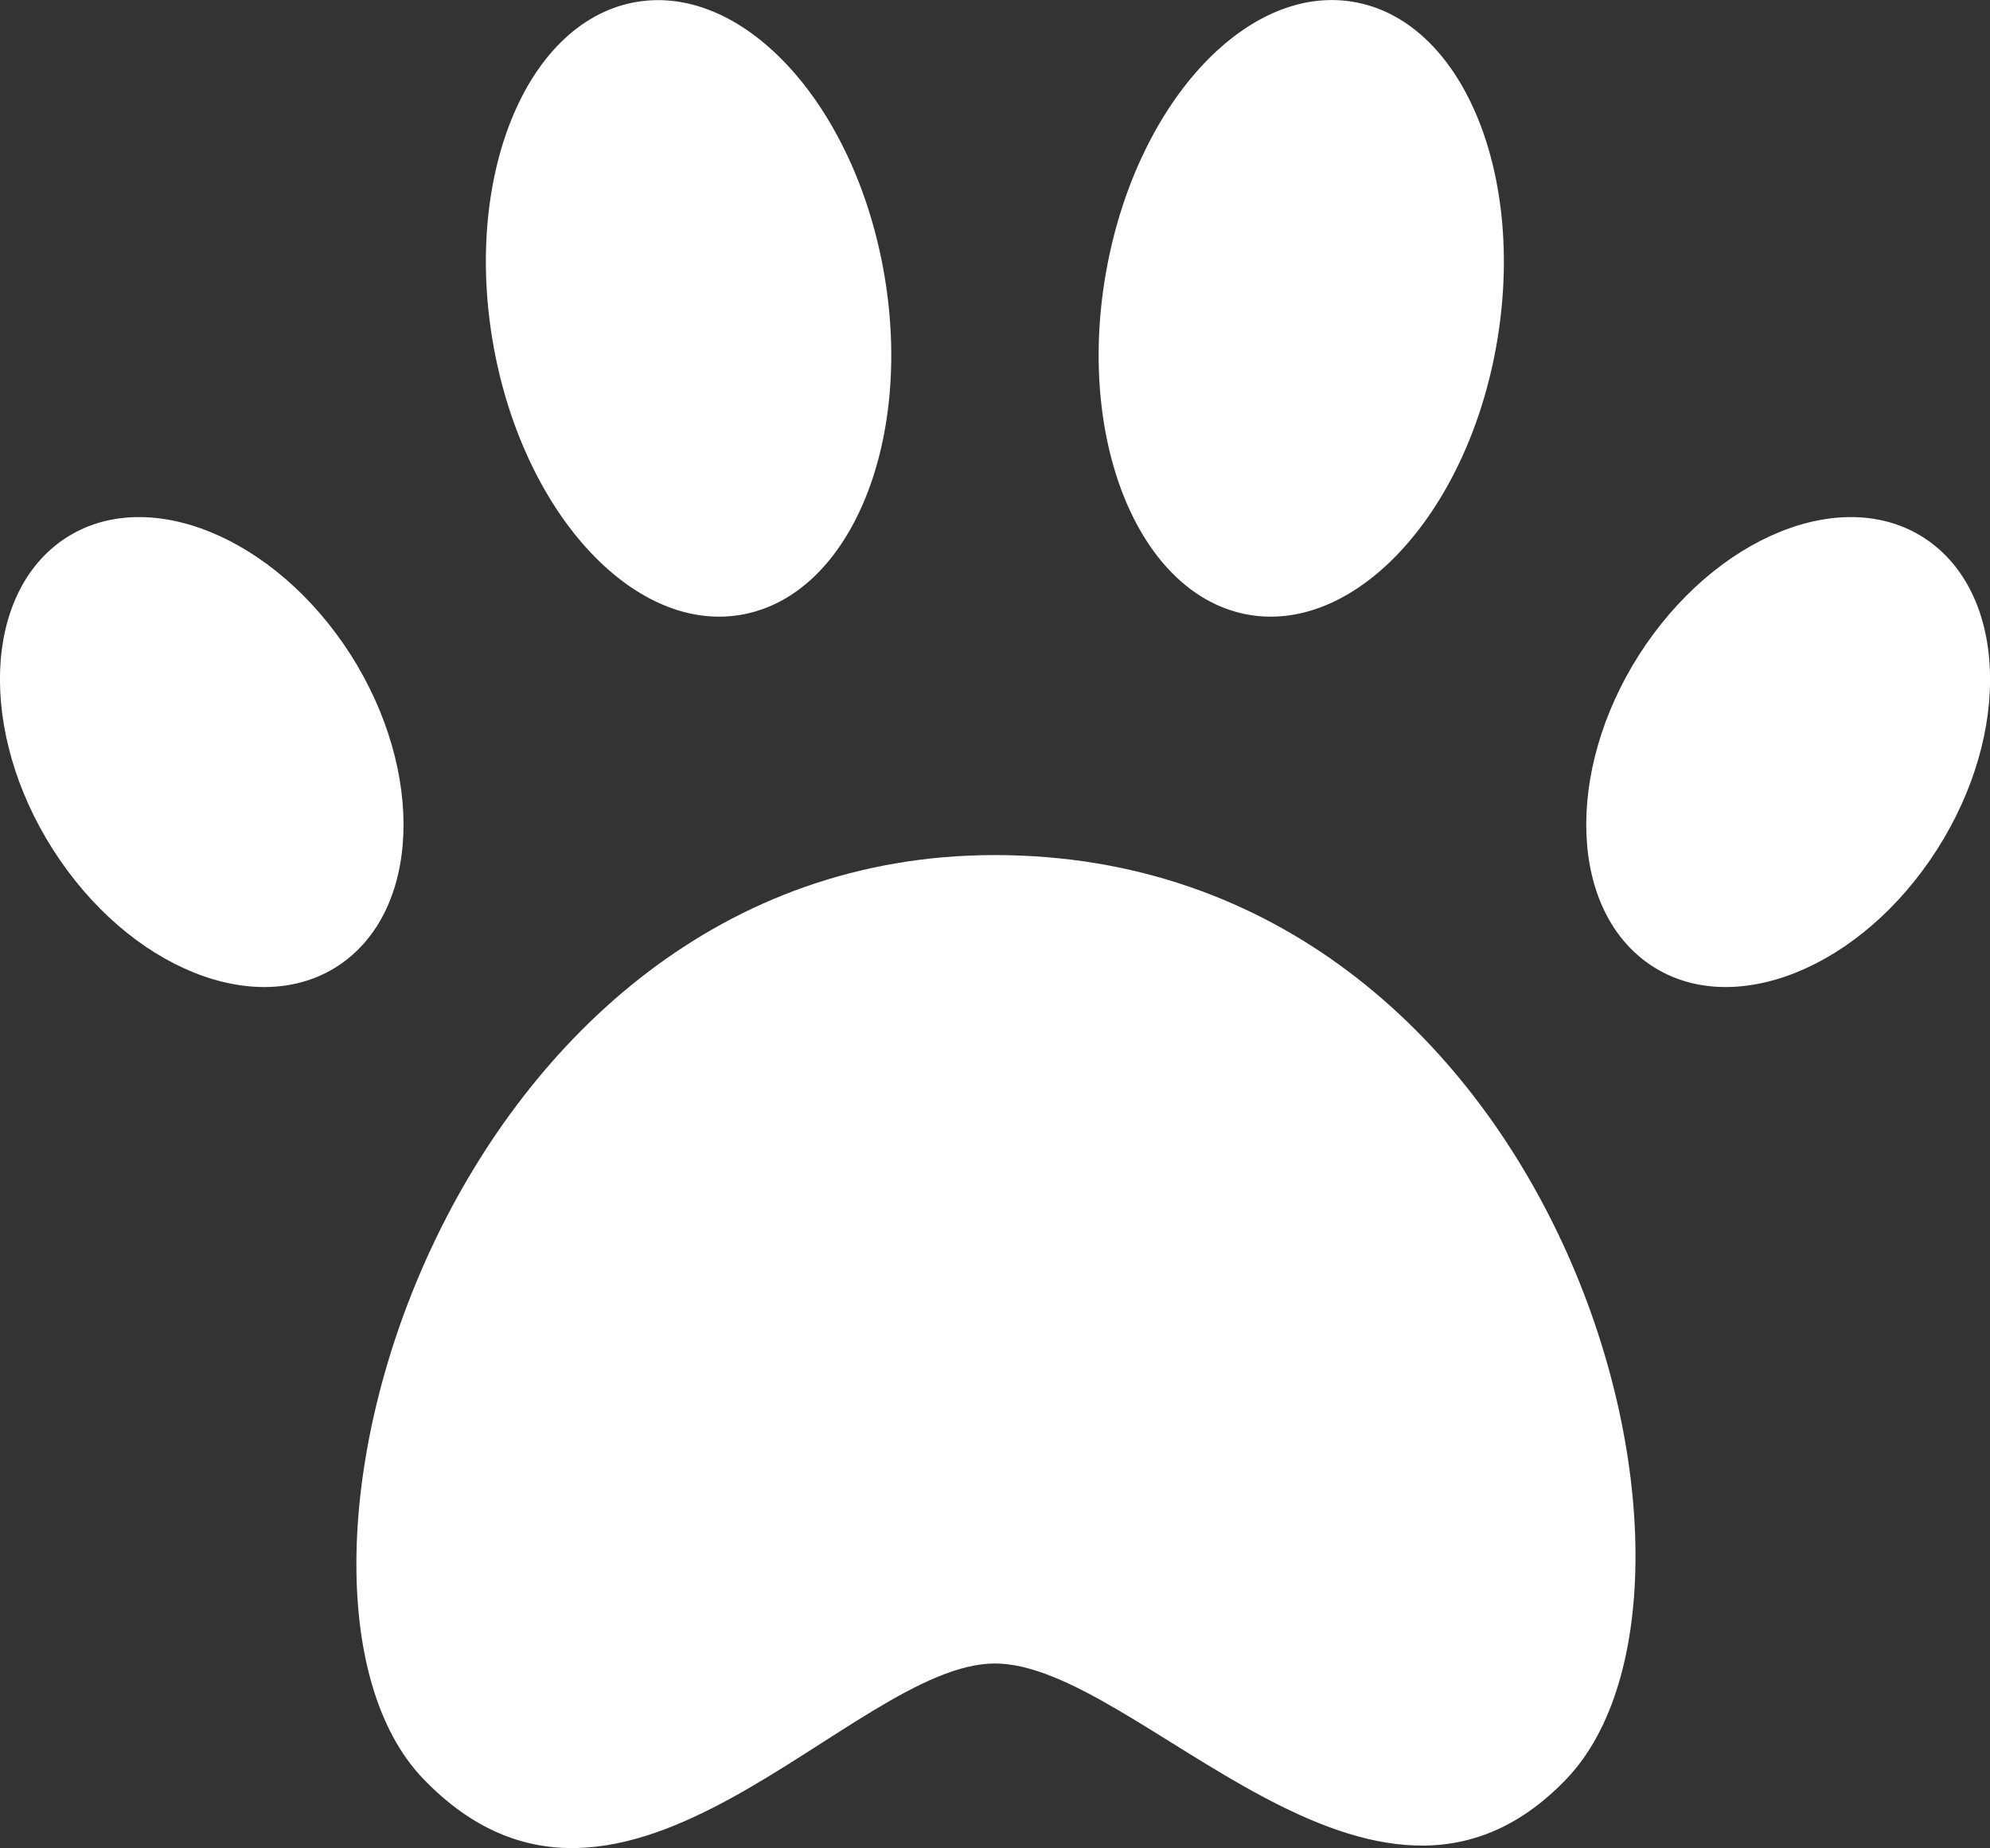<?xml version="1.0" encoding="utf-8"?>
<svg xmlns="http://www.w3.org/2000/svg" width="24.058" height="22.347" viewBox="0 0 24.058 22.347"><rect x="0" y="0" width="24.058" height="22.347" fill="#333333" stroke="none"/><g transform="translate(-18.623 -20.851)"><path d="M44.488,59c-2.321,2.417-5.178-1.4-6.906-1.4s-4.5,3.889-6.906,1.4c-2.272-2.349.274-11.175,6.906-11.175C44.425,47.828,46.752,56.645,44.488,59Z" transform="translate(-6.931 -16.635)" fill="#fff"/><path d="M38.75,24.1c.376,2.041-.373,3.911-1.673,4.176s-2.658-1.175-3.034-3.216.373-3.911,1.673-4.176S38.374,22.058,38.75,24.1Z" transform="translate(-9.449 0)" fill="#fff"/><path d="M22.776,38.7c.958,1.393.969,3.109.022,3.83s-2.492.178-3.45-1.216-.969-3.109-.022-3.83S21.816,37.312,22.776,38.7Z" transform="translate(0 -10.063)" fill="#fff"/><path d="M53.367,24.1c-.376,2.041.373,3.911,1.673,4.176S57.7,27.1,58.073,25.059,57.7,21.148,56.4,20.883,53.743,22.058,53.367,24.1Z" transform="translate(-21.365 0)" fill="#fff"/><path d="M69.375,38.7c-.96,1.393-.969,3.109-.022,3.83s2.492.178,3.452-1.216.969-3.109.022-3.83S70.335,37.312,69.375,38.7Z" transform="translate(-30.849 -10.063)" fill="#fff"/></g></svg>